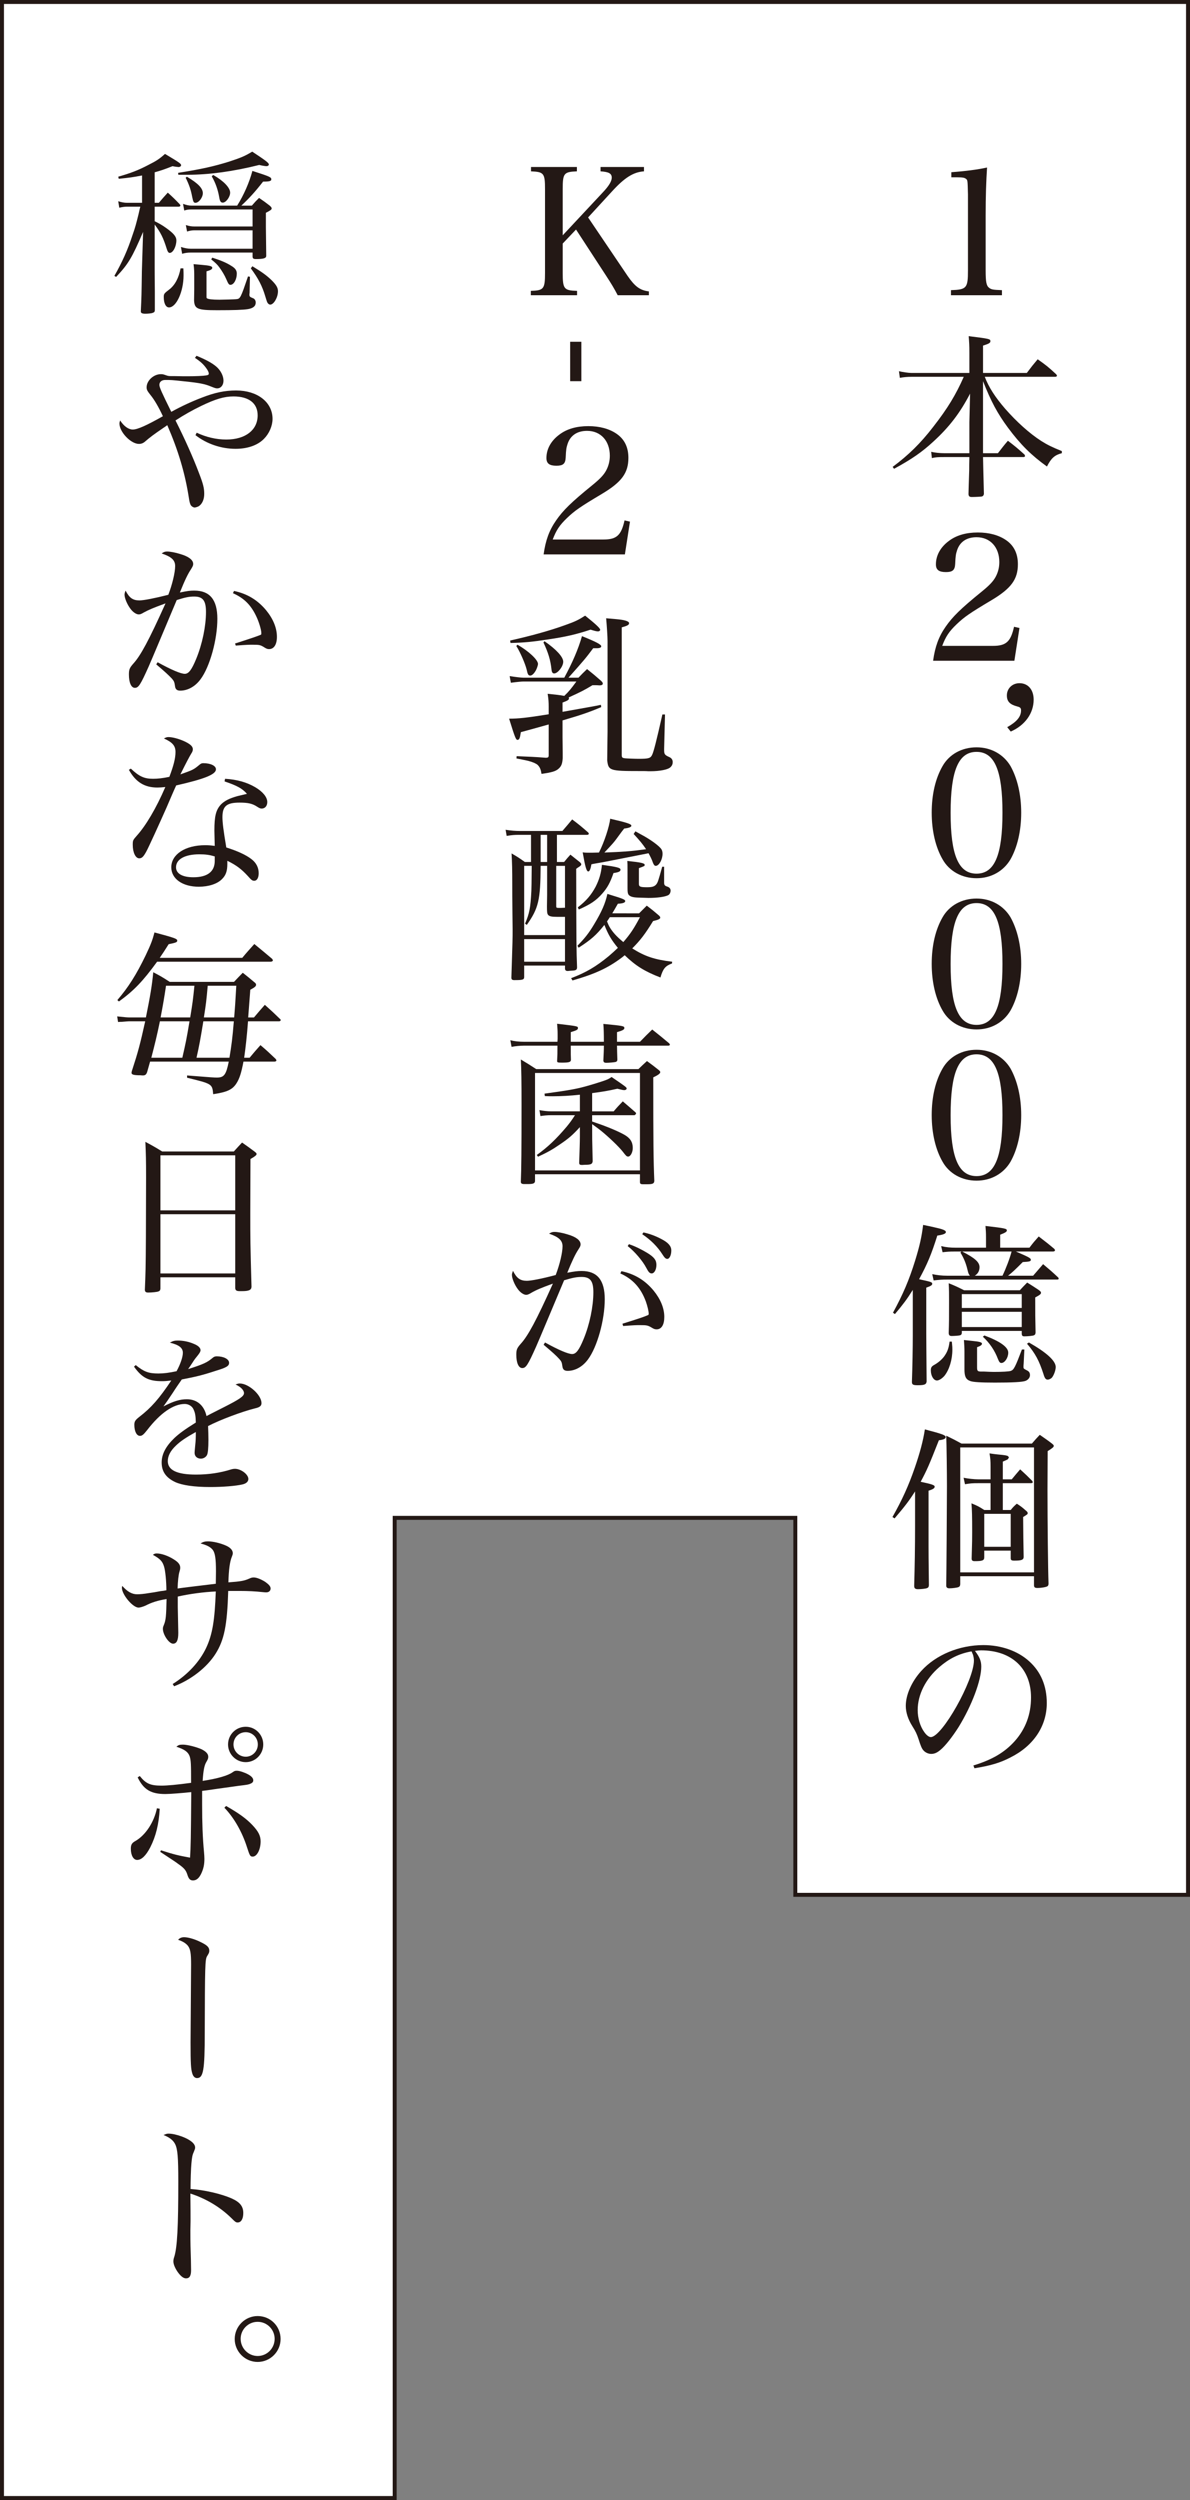<?xml version="1.0" encoding="utf-8"?>
<!-- Generator: Adobe Illustrator 24.1.0, SVG Export Plug-In . SVG Version: 6.00 Build 0)  -->
<svg version="1.1" id="レイヤー_1" xmlns="http://www.w3.org/2000/svg" xmlns:xlink="http://www.w3.org/1999/xlink" x="0px"
	 y="0px" viewBox="0 0 300 630" style="enable-background:new 0 0 300 630;" xml:space="preserve">
<rect x="0" y="0" width="300" height="630" fill="#808080" stroke="none"/>
<style type="text/css">
	.st0{fill:#FFFFFF;}
	.st1{fill:#231815;}
</style>
<g>
	<g>
		<polygon class="st0" points="0.5,629.5 0.5,0.5 299.5,0.5 299.5,477.5 200.5,477.5 200.5,382.5 99.5,382.5 99.5,629.5 		"/>
		<path class="st1" d="M299,1v476h-98v-94v-1h-1H100h-1v1v246H1V1H299 M300,0H0v630h100V383h100v95h100V0L300,0z"/>
	</g>
	<g>
		<path class="st1" d="M239.74,73.121c3.975-0.133,4.283-0.53,4.283-4.99V49.01c-0.088-3.621-0.088-3.621-0.485-3.93
			c-0.354-0.309-0.928-0.397-2.164-0.397h-1.545v-1.281c3.488-0.265,6.668-0.662,9.008-1.192c-0.221,3.533-0.353,7.154-0.353,12.056
			V68.13c0,2.871,0.176,3.842,0.839,4.372c0.574,0.442,0.883,0.53,3.268,0.619v1.28H239.74V73.121z"/>
		<path class="st1" d="M258.861,93.983c1.192-1.59,1.546-2.031,2.738-3.444c2.075,1.458,2.693,1.943,4.592,3.709
			c0.177,0.177,0.266,0.309,0.266,0.441c0,0.133-0.177,0.265-0.441,0.265h-17.752c1.016,2.649,2.605,5.123,5.166,8.081
			c2.87,3.268,6.094,6.182,9.053,8.081c1.546,0.972,2.693,1.545,5.211,2.561v0.53c-1.767,0.441-2.693,1.236-3.754,3.356
			c-3.886-2.782-6.668-5.52-9.847-9.803c-2.605-3.533-4.239-6.536-6.271-11.702v18.149h3.754c1.104-1.413,1.413-1.855,2.518-3.135
			c1.854,1.413,2.429,1.898,4.194,3.488c0.045,0.132,0.133,0.309,0.133,0.354c0,0.132-0.177,0.265-0.397,0.265h-10.201
			c0,0.618,0.089,3.753,0.222,9.318c-0.089,0.353-0.177,0.485-0.486,0.618c-0.177,0.044-1.678,0.132-2.562,0.132
			c-0.573,0-0.794-0.177-0.839-0.707c0.045-1.943,0.045-1.943,0.177-6.005c0-1.104,0-1.413,0.044-3.356h-6.314
			c-1.59,0-2.296,0.044-3.135,0.265l-0.177-1.59c0.883,0.221,2.208,0.354,3.312,0.354h6.314v-7.772
			c0.133-5.388,0.133-5.388,0.177-7.242c-2.517,4.857-5.255,8.434-9.273,12.1c-2.826,2.605-5.343,4.372-9.892,6.845l-0.353-0.486
			c3.93-2.915,7.021-5.917,10.244-10.112c3.621-4.637,5.697-8.082,7.684-12.585h-13.203c-1.016,0-1.987,0.088-2.914,0.265
			l-0.222-1.678c0.884,0.221,2.43,0.441,3.092,0.441h14.66v-5.034c0-1.987-0.044-2.605-0.176-4.239
			c5.343,0.663,5.476,0.707,5.476,1.281c0,0.397-0.31,0.618-1.855,1.104v6.889H258.861z"/>
		<path class="st1" d="M235.236,166.512c0.485-3.533,1.413-6.094,3.18-8.611c1.722-2.473,3.709-4.46,9.097-8.832
			c1.898-1.545,2.826-2.517,3.444-3.621c0.662-1.192,0.972-2.473,0.972-3.798c0-3.753-2.297-6.271-5.741-6.271
			c-2.473,0-4.195,1.148-4.901,3.268c-0.31,0.972-0.397,1.369-0.485,3.489c-0.089,1.545-0.663,2.031-2.341,2.031
			c-1.767,0-2.518-0.574-2.518-1.943c0-2.252,1.148-4.328,3.224-5.874c1.899-1.457,4.372-2.164,7.331-2.164
			c2.87,0,5.299,0.663,7.153,1.943c1.987,1.369,2.959,3.4,2.959,6.05c0,3.798-1.678,6.094-6.624,9.053
			c-5.564,3.312-6.889,4.239-8.832,6.094c-1.898,1.811-2.737,3.091-3.621,5.432h12.807c3.312,0,4.46-1.06,5.299-4.813l1.369,0.31
			l-1.281,8.257H235.236z"/>
		<path class="st1" d="M253.919,183.248c2.429-1.369,3.489-2.649,3.489-4.239c0-0.574-0.221-0.795-0.928-0.972
			c-1.898-0.485-2.649-1.28-2.649-2.782c0-1.767,1.369-3.091,3.18-3.091c2.163,0,3.576,1.634,3.576,4.151
			c0,3.445-2.208,6.492-5.784,8.037L253.919,183.248z"/>
		<path class="st1" d="M237.621,193.05c1.678-2.958,4.857-4.725,8.566-4.725c3.665,0,6.801,1.767,8.567,4.725
			c1.722,3.091,2.693,7.198,2.693,11.746c0,4.593-0.972,8.699-2.693,11.747c-1.767,3.002-4.902,4.769-8.567,4.769
			s-6.889-1.767-8.566-4.769c-1.767-3.047-2.738-7.198-2.738-11.747S235.811,196.185,237.621,193.05z M246.188,220.163
			c4.549,0,6.536-4.681,6.536-15.367c0-10.642-1.987-15.323-6.536-15.323c-4.548,0-6.535,4.681-6.535,15.368
			C239.652,215.482,241.64,220.163,246.188,220.163z"/>
		<path class="st1" d="M237.621,231.157c1.678-2.958,4.857-4.725,8.566-4.725c3.665,0,6.801,1.767,8.567,4.725
			c1.722,3.091,2.693,7.198,2.693,11.746c0,4.593-0.972,8.699-2.693,11.747c-1.767,3.002-4.902,4.769-8.567,4.769
			s-6.889-1.767-8.566-4.769c-1.767-3.047-2.738-7.198-2.738-11.747S235.811,234.292,237.621,231.157z M246.188,258.271
			c4.549,0,6.536-4.681,6.536-15.367c0-10.642-1.987-15.323-6.536-15.323c-4.548,0-6.535,4.681-6.535,15.368
			C239.652,253.59,241.64,258.271,246.188,258.271z"/>
		<path class="st1" d="M237.621,269.265c1.678-2.958,4.857-4.725,8.566-4.725c3.665,0,6.801,1.767,8.567,4.725
			c1.722,3.091,2.693,7.198,2.693,11.746c0,4.593-0.972,8.699-2.693,11.747c-1.767,3.002-4.902,4.769-8.567,4.769
			s-6.889-1.767-8.566-4.769c-1.767-3.047-2.738-7.198-2.738-11.747S235.811,272.4,237.621,269.265z M246.188,296.378
			c4.549,0,6.536-4.681,6.536-15.367c0-10.642-1.987-15.323-6.536-15.323c-4.548,0-6.535,4.681-6.535,15.368
			C239.652,291.697,241.64,296.378,246.188,296.378z"/>
		<path class="st1" d="M225.124,330.798c2.562-4.725,4.019-8.125,5.564-13.071c1.147-3.709,1.678-6.094,2.031-9.052
			c1.104,0.221,2.119,0.441,2.693,0.574c2.252,0.486,3.047,0.795,3.047,1.237c0,0.397-0.662,0.662-2.164,0.883
			c-1.457,4.637-2.517,7.198-4.592,10.996c3.091,0.663,3.312,0.751,3.312,1.148c0,0.353-0.354,0.574-1.501,0.971v11.658
			c0,1.766,0.044,6.005,0.088,12.011c-0.088,0.75-0.574,0.927-2.252,0.927c-1.192,0-1.457-0.177-1.457-0.839
			c0.132-3.709,0.221-8.744,0.221-11.702v-11.481c-1.546,2.473-2.429,3.621-4.505,6.094L225.124,330.798z M239.962,338.084
			c0.132,1.413,0.132,1.458,0.132,2.031c0,2.562-0.795,5.079-1.987,6.58c-0.573,0.663-1.368,1.192-1.898,1.192
			c-0.839,0-1.546-1.148-1.546-2.561c0-0.707,0.177-1.016,0.928-1.413c0.927-0.53,1.767-1.236,2.385-2.031
			c0.839-1.148,1.192-2.076,1.413-3.798H239.962z M260.451,321.48l2.518-2.915c1.722,1.457,2.252,1.899,3.842,3.4
			c0.044,0.133,0.088,0.221,0.088,0.265c0,0.132-0.133,0.221-0.397,0.221H238.77c-1.236,0-1.899,0.044-3.4,0.221l-0.354-1.589
			c1.325,0.265,2.385,0.397,3.798,0.397h5.696c-0.309-0.442-0.354-0.442-0.618-1.546c-0.397-1.678-0.972-3.002-1.767-4.283
			l0.266-0.265h-1.767c-1.325,0-1.767,0.044-3.003,0.177l-0.354-1.545c1.281,0.309,2.341,0.397,3.665,0.397h7.64v-2.605
			c0-1.236-0.044-1.722-0.132-2.871c4.989,0.574,5.387,0.663,5.387,1.148c0,0.309-0.397,0.574-1.678,1.06v3.268h7.374
			c0.972-1.281,1.281-1.634,2.341-2.826c1.723,1.325,2.252,1.722,3.886,3.091c0.133,0.133,0.221,0.309,0.221,0.397
			c0,0.177-0.221,0.309-0.529,0.309h-9.317c3.268,1.413,3.753,1.678,3.753,2.076s-0.309,0.486-2.031,0.574
			c-2.075,2.075-2.693,2.649-3.709,3.444H260.451z M242.479,335.964c-0.088,0.354-0.177,0.442-0.441,0.53
			c-0.221,0.088-1.546,0.177-2.12,0.177c-0.529,0-0.75-0.221-0.75-0.795c0.088-3.091,0.088-3.224,0.088-8.125
			c0-1.722,0-2.605-0.088-4.372c1.678,0.663,2.208,0.928,3.886,1.767h14.042c0.574-0.618,1.192-1.281,1.855-1.943
			c1.28,0.795,1.634,1.016,2.826,1.811c0.485,0.353,0.662,0.53,0.662,0.75c0,0.354-0.31,0.574-1.457,1.192
			c0,4.592,0,4.592,0.088,8.876c-0.044,0.397-0.133,0.53-0.397,0.662c-0.265,0.133-1.546,0.265-2.473,0.265
			c-0.397,0-0.53-0.132-0.618-0.53v-0.839h-15.103V335.964z M257.581,326.117h-15.103v3.488h15.103V326.117z M242.479,330.577v3.842
			h15.103v-3.842H242.479z M252.724,321.48c0.839-1.722,1.854-4.372,2.296-6.094h-12.453c3.224,1.634,4.372,2.694,4.372,3.93
			c0,0.927-0.397,1.678-1.192,2.164H252.724z M243.141,340.689c0-1.06-0.044-1.678-0.132-3.003c0.927,0.088,1.634,0.177,2.075,0.221
			c1.854,0.177,2.473,0.354,2.473,0.707c0,0.309-0.354,0.574-1.236,0.883v5.034c0,0.927,0.133,1.06,0.883,1.104
			c0.177,0,0.486,0,0.928,0c0.928,0.044,1.767,0.088,2.385,0.088c2.075,0,3.886-0.088,4.327-0.265
			c0.751-0.265,1.104-0.971,2.782-5.387h0.618l-0.177,3.533c-0.044,0.353-0.044,0.707-0.044,0.839c0,0.442,0,0.442,1.016,0.972
			c0.441,0.265,0.618,0.574,0.618,1.148s-0.441,1.148-1.104,1.413c-0.751,0.309-3.356,0.441-7.729,0.441
			c-3.621,0-5.563-0.132-6.227-0.397c-1.104-0.397-1.457-1.148-1.457-2.915V340.689z M248.175,336.539
			c4.019,1.501,6.006,2.958,6.006,4.328c0,1.28-0.883,2.605-1.723,2.605c-0.397,0-0.573-0.265-0.883-1.016
			c-0.795-2.12-2.075-4.018-3.798-5.608L248.175,336.539z M259.392,338.305c4.504,2.562,6.756,4.637,6.756,6.183
			c0,0.839-0.485,2.12-0.972,2.693c-0.265,0.265-0.706,0.486-1.06,0.486c-0.485,0-0.751-0.353-1.06-1.413
			c-1.104-3.4-2.075-5.211-4.151-7.64L259.392,338.305z"/>
		<path class="st1" d="M224.991,382.285c2.474-4.372,4.063-7.904,5.608-12.364c1.281-3.709,2.12-6.801,2.562-9.715
			c4.372,1.148,5.255,1.457,5.255,1.943c0,0.397-0.53,0.662-1.723,0.795c-2.473,6.271-3.003,7.507-4.592,10.465
			c2.914,0.618,3.532,0.839,3.532,1.237c0,0.397-0.441,0.662-1.546,1.016v14.042c0,1.457,0,2.649,0.089,9.803
			c-0.044,0.397-0.133,0.575-0.486,0.707c-0.309,0.132-1.457,0.265-2.252,0.265c-0.706,0-0.972-0.221-0.972-0.839
			c0.133-4.813,0.222-9.626,0.222-15.102v-8.7c-1.546,2.429-2.605,3.798-5.167,6.801L224.991,382.285z M242.081,399.242
			c-0.044,0.397-0.133,0.574-0.441,0.707c-0.265,0.133-1.502,0.309-2.297,0.309c-0.529,0-0.794-0.221-0.794-0.662
			c0.044-2.296,0.176-21.108,0.176-25.083c0-3.224-0.088-10.554-0.176-12.718c1.722,0.839,2.252,1.104,3.842,1.987h17.752
			c0.839-0.972,1.104-1.281,1.986-2.208c1.369,0.972,1.811,1.236,2.959,2.12c0.397,0.309,0.574,0.486,0.574,0.663
			c0,0.309-0.397,0.618-1.546,1.325l-0.044,9.626c0,8.258,0.133,20.313,0.265,23.713c0,0.397-0.088,0.574-0.265,0.707
			c-0.31,0.221-1.546,0.442-2.562,0.442c-0.618,0-0.839-0.177-0.839-0.707v-2.252h-18.591V399.242z M242.081,396.239h18.591v-31.485
			h-18.591V396.239z M255.063,372.791c0.928-1.104,1.192-1.457,2.12-2.517c1.369,1.237,1.767,1.634,3.003,2.871
			c0.088,0.132,0.177,0.265,0.177,0.353c0,0.177-0.177,0.265-0.486,0.265h-7.065v6.756h1.987c0.618-0.751,0.839-0.972,1.546-1.59
			c1.016,0.663,1.324,0.883,2.163,1.634c0.397,0.309,0.574,0.53,0.574,0.707c0,0.309-0.044,0.354-1.147,1.016
			c0.044,5.299,0.044,5.299,0.132,10.112c-0.044,0.707-0.574,0.883-2.385,0.883c-0.662,0-0.883-0.132-0.883-0.618v-1.899h-6.668
			v1.678c0,0.795-0.441,0.971-2.429,0.971c-0.53,0-0.751-0.176-0.751-0.662c0.133-4.725,0.133-4.725,0.133-6.712
			c0-4.106-0.044-5.431-0.177-7.198c1.501,0.618,1.943,0.839,3.224,1.678h1.59v-6.756h-3.091c-1.59,0-1.987,0.044-3.356,0.265
			l-0.354-1.634c1.104,0.221,2.649,0.397,3.71,0.397h3.091v-3.179c0-1.501-0.044-2.031-0.265-3.356
			c0.883,0.133,1.634,0.221,2.075,0.265c1.942,0.177,2.34,0.265,2.605,0.441c0.044,0.044,0.221,0.31,0.221,0.31s0,0-0.265,0.441
			c0,0.044-0.442,0.265-1.281,0.618v4.46H255.063z M248.131,389.792h6.668v-8.302h-6.668V389.792z"/>
		<path class="st1" d="M245.393,444.9c4.77-1.457,7.905-3.312,10.466-6.183c2.694-3.047,4.062-6.712,4.062-10.951
			c0-7.286-4.857-11.879-12.585-11.879c-0.441,0-0.795,0.044-1.546,0.133c1.192,1.59,1.59,2.561,1.59,3.974
			c0,3.489-2.385,9.804-5.696,15.191c-1.59,2.517-3.4,4.812-4.593,5.784c-0.883,0.751-1.545,1.016-2.34,1.016
			c-0.751,0-1.502-0.353-1.987-0.927c-0.397-0.441-0.707-1.236-1.192-2.782c-0.441-1.325-0.751-1.987-1.59-3.312
			c-1.06-1.679-1.634-3.445-1.634-5.079c0-2.781,1.457-6.094,3.886-8.787c3.665-4.062,9.583-6.536,15.677-6.536
			c4.46,0,8.655,1.458,11.525,4.063c2.959,2.649,4.46,6.226,4.46,10.554c0,5.785-3.312,10.774-9.141,13.689
			c-2.605,1.368-5.034,2.075-9.097,2.737L245.393,444.9z M236.826,420.083c-3.488,3.003-5.476,6.977-5.476,10.863
			c0,2.031,0.618,4.106,1.678,5.563c0.53,0.751,1.148,1.236,1.634,1.236c2.826,0,10.863-14.263,10.863-19.297
			c0-0.441-0.088-0.928-0.221-1.413c-0.133-0.31-0.354-0.884-0.397-0.884C241.728,416.727,239.299,417.963,236.826,420.083z"/>
		<path class="st1" d="M141.859,68.749c0,4.063,0.309,4.46,3.621,4.548v1.104h-11.658v-1.104c3.268-0.088,3.577-0.485,3.577-4.548
			v-21.02c0-4.062-0.265-4.416-3.533-4.548v-1.104h11.57v1.104c-3.312,0.132-3.577,0.486-3.577,4.548v11.57l10.112-10.819
			c1.546-1.634,2.252-2.826,2.252-3.709c0-1.06-0.751-1.458-2.826-1.59v-1.104h10.951v1.104c-2.649,0.177-4.857,1.545-8.081,5.078
			l-6.005,6.536l9.936,14.705c1.854,2.693,3.135,3.665,5.388,3.93v0.971h-7.86c-0.928-1.766-1.59-2.87-2.915-4.901l-7.595-11.658
			l-3.356,3.533V68.749z"/>
		<path class="st1" d="M146.562,86.125v9.936h-2.826v-9.936H146.562z"/>
		<path class="st1" d="M137.046,139.709c0.486-3.533,1.413-6.094,3.179-8.611c1.722-2.473,3.709-4.46,9.097-8.832
			c1.898-1.546,2.826-2.517,3.444-3.621c0.662-1.192,0.971-2.473,0.971-3.798c0-3.753-2.296-6.271-5.74-6.271
			c-2.473,0-4.195,1.148-4.901,3.268c-0.309,0.972-0.397,1.369-0.486,3.489c-0.088,1.545-0.663,2.031-2.34,2.031
			c-1.767,0-2.517-0.574-2.517-1.943c0-2.252,1.148-4.328,3.224-5.873c1.899-1.458,4.372-2.164,7.33-2.164
			c2.871,0,5.299,0.663,7.154,1.943c1.987,1.369,2.959,3.4,2.959,6.05c0,3.798-1.679,6.094-6.624,9.053
			c-5.564,3.312-6.889,4.239-8.832,6.094c-1.898,1.811-2.738,3.091-3.621,5.432h12.806c3.312,0,4.46-1.06,5.299-4.813l1.369,0.309
			l-1.281,8.258H137.046z"/>
		<path class="st1" d="M138.327,178.235c0-1.369-0.044-1.987-0.265-3.4c2.208,0.221,3.003,0.309,4.195,0.53
			c1.192-1.148,1.722-1.811,3.047-3.621h-13.424c-0.397,0-1.413,0.088-3.091,0.309l-0.309-1.678c1.413,0.221,2.782,0.397,3.4,0.397
			h10.377c2.031-3.753,3.533-7.198,4.46-10.465c3.621,1.457,4.857,2.12,4.857,2.561c0,0.309-0.397,0.486-1.148,0.486
			c-0.221,0-0.529,0-0.883,0c-1.854,2.473-2.164,2.87-6.227,7.418h2.517c0.883-0.927,1.192-1.236,2.164-2.164
			c1.545,1.236,2.031,1.634,3.533,2.958c0.309,0.309,0.441,0.486,0.441,0.707c0,0.265-0.31,0.442-0.751,0.442
			c-0.044,0-0.088,0-0.177,0c-0.354-0.044-0.927-0.044-1.678-0.044c-2.208,1.325-2.738,1.59-6.005,3.091
			c0.044,0.088,0.088,0.177,0.088,0.265c0,0.309-0.397,0.574-1.634,1.016v2.34c7.948-1.413,7.948-1.413,9.67-1.767l0.089,0.574
			c-3.135,1.325-4.946,1.943-9.759,3.356v4.284c0.044,3.4,0.044,3.4,0.044,3.93c0,0.309,0,0.707,0,1.28
			c-0.088,1.458-0.354,2.076-1.06,2.694c-0.75,0.663-1.766,0.927-4.283,1.281c-0.177-1.104-0.397-1.678-0.972-2.252
			c-0.397-0.353-1.192-0.707-2.34-1.016c-0.177-0.044-1.148-0.265-3.003-0.618l0.044-0.574c3.356,0.133,4.416,0.177,7.331,0.397
			c0.618,0,0.75-0.132,0.75-0.618v-7.772c-3.577,1.016-5.917,1.634-7.021,1.943c-0.221,1.545-0.397,1.943-0.839,1.943
			c-0.397,0-0.618-0.486-2.12-5.343c2.385,0,4.416-0.221,9.98-1.104V178.235z M128.612,161.411
			c4.946-1.104,9.847-2.429,13.866-3.886c2.517-0.883,3.4-1.325,5.034-2.384c2.649,2.12,3.798,3.179,3.798,3.577
			c0,0.221-0.266,0.397-0.53,0.397c-0.354,0-0.751-0.088-1.898-0.441c-3.621,1.192-6.271,1.811-10.775,2.473
			c-3.753,0.574-5.741,0.795-9.406,0.883L128.612,161.411z M130.466,162.471c2.782,1.59,5.167,3.798,5.167,4.857
			c0,0.265-0.265,1.104-0.53,1.59c-0.441,0.795-0.972,1.325-1.413,1.325c-0.486,0-0.663-0.265-0.927-1.545
			c-0.354-1.413-1.59-4.328-2.605-5.917L130.466,162.471z M137.267,161.588c3.003,2.075,4.725,3.974,4.725,5.167
			c0,1.192-1.369,2.958-2.296,2.958c-0.397,0-0.618-0.354-0.662-1.016c-0.265-2.385-0.795-4.151-2.031-6.8L137.267,161.588z
			 M153.164,161.5c0-1.016-0.177-3.709-0.354-5.697c1.104,0.088,1.943,0.177,2.517,0.221c2.12,0.177,3.269,0.53,3.269,1.016
			c0,0.442-0.442,0.663-1.855,1.06v32.06c0,0.707,0.089,0.839,0.795,0.927c0.31,0.044,2.474,0.132,3.444,0.132
			c2.65,0,3.048-0.132,3.489-1.148c0.353-0.839,0.972-3.135,2.517-10.024h0.662l-0.221,8.655v0.265c0,1.06,0.133,1.28,1.192,1.766
			c0.663,0.265,0.972,0.707,0.972,1.325c0,0.486-0.177,0.928-0.574,1.281c-0.618,0.618-2.737,1.016-5.034,1.016
			c-0.221,0-0.397,0-0.574,0c-0.441-0.044-1.191-0.044-2.163-0.044c-7.596,0-7.86-0.133-8.17-2.694
			c0.045-4.902,0.089-6.58,0.089-7.242V161.5z"/>
		<path class="st1" d="M140.402,217.226h1.81c0.663-0.839,0.883-1.06,1.59-1.854c1.06,0.839,1.369,1.104,2.385,1.898
			c0.265,0.265,0.353,0.397,0.353,0.53c0,0.176-0.088,0.309-0.397,0.53c-0.088,0.088-0.176,0.132-0.265,0.177
			c-0.133,0.088-0.354,0.221-0.618,0.441c0.044,20.004,0.044,20.004,0.221,24.861c-0.044,0.574-0.265,0.751-1.236,0.795
			c-0.265,0-0.619,0.044-1.06,0.088c0,0-0.044,0-0.088,0c-0.441,0-0.662-0.221-0.662-0.618v-0.751h-10.289v2.959
			c-0.044,0.618-0.442,0.707-2.517,0.707c-0.486,0-0.707-0.177-0.707-0.574c0-0.044,0-0.088,0-0.132
			c0.309-9.583,0.309-9.583,0.309-12.144l-0.044-3.842c-0.044-4.548-0.044-5.122-0.044-7.33c0-4.019-0.044-5.432-0.177-7.905
			c1.458,0.839,1.943,1.148,3.356,2.164h1.546v-6.845h-2.959c-1.236,0-1.766,0.044-3.179,0.265l-0.265-1.546
			c1.281,0.221,2.562,0.309,3.666,0.309h10.642c0.839-0.971,1.678-1.943,2.473-2.914c1.766,1.325,2.296,1.766,4.062,3.312
			c0.088,0.133,0.132,0.221,0.132,0.31c0,0.132-0.177,0.265-0.441,0.265h-7.595V217.226z M142.434,231.047h-1.987
			c-1.413,0-1.987-0.132-2.296-0.53c-0.221-0.309-0.265-0.751-0.265-2.12l0.044-2.959v-7.242h-1.634
			c-0.044,8.655-0.53,10.686-3.489,14.881l-0.441-0.309c1.104-2.605,1.369-3.93,1.59-8.213c0.044-1.281,0.044-1.458,0.088-6.359
			h-1.898v17.442h10.289V231.047z M142.434,236.655h-10.289v5.697h10.289V236.655z M136.295,210.381v6.845h1.634v-6.845H136.295z
			 M142.434,218.197h-2.208v10.112c0,0.441,0.044,0.486,0.75,0.486c0.088,0,0.221,0,0.442,0c0.044,0,0.662-0.044,1.016-0.044
			V218.197z M161.112,230.164c0.839-0.839,1.104-1.104,1.943-1.943c1.324,1.016,1.722,1.325,3.003,2.429
			c0.265,0.221,0.397,0.441,0.397,0.574c0,0.353-0.486,0.574-1.811,0.883c-2.031,3.312-3.224,4.858-5.255,6.889
			c3.224,2.031,5.652,2.826,10.067,3.356l-0.044,0.441c-1.678,0.618-2.252,1.281-2.914,3.533c-3.931-1.501-6.271-2.958-9.009-5.608
			c-0.397,0.353-0.662,0.53-0.883,0.707c-3.444,2.561-6.624,4.019-12.276,5.652l-0.353-0.574c3.709-1.413,6.226-2.87,9.494-5.564
			c0.884-0.751,1.502-1.325,2.297-2.076c-1.634-1.987-2.429-3.312-3.4-5.785c-2.031,2.561-3.4,3.753-6.491,5.741l-0.309-0.486
			c1.811-1.854,2.826-3.091,4.195-5.387c1.898-3.135,2.87-5.343,3.356-7.684l0.839,0.265c3.091,0.927,3.665,1.192,3.665,1.546
			c0,0.397-0.618,0.618-1.854,0.662c-0.707,1.236-0.928,1.634-1.413,2.429H161.112z M145.657,228.663
			c2.164-1.678,3.356-3.091,4.504-5.21c0.927-1.855,1.369-3.356,1.59-5.52c3.886,0.53,4.681,0.75,4.681,1.236
			c0,0.442-0.485,0.663-1.767,0.839c-0.839,2.429-1.545,3.709-2.826,5.167c-1.545,1.766-3.002,2.738-5.917,4.018L145.657,228.663z
			 M160.186,209.498c0.529,0.309,0.927,0.486,1.191,0.663c2.474,1.281,4.902,3.047,5.388,3.886c0.177,0.31,0.265,0.663,0.265,1.104
			c0,1.458-0.883,3.047-1.722,3.047c-0.265,0-0.486-0.221-0.707-0.795c-0.221-0.707-0.706-1.678-1.104-2.385
			c-10.068,1.987-11.879,2.34-12.232,2.385c-1.192,0.221-1.633,0.265-2.163,0.397c-0.044,0.309-0.133,0.53-0.133,0.662
			c-0.176,0.751-0.397,1.148-0.662,1.148c-0.442,0-0.751-1.016-1.413-4.813c0.618,0.088,1.016,0.088,1.766,0.088
			c0.265,0,0.839,0,2.34-0.044c1.325-2.605,2.649-6.624,2.826-8.522c4.195,0.972,5.343,1.325,5.343,1.766
			c0,0.309-0.573,0.574-1.81,0.707c-0.53,0.663-0.53,0.663-1.987,2.65c-0.618,0.839-0.972,1.236-3.003,3.4
			c4.637-0.176,6.668-0.309,10.51-0.839c-0.928-1.369-1.59-2.164-3.136-3.842L160.186,209.498z M153.738,231.136
			c-0.31,0.486-0.397,0.618-0.707,1.06c0.31,0.751,0.441,1.06,0.574,1.281c0.751,1.325,1.767,2.473,3.532,3.93
			c1.767-2.031,2.694-3.444,4.195-6.271H153.738z M158.198,219.345c0-1.545,0-1.545-0.045-2.385
			c3.445,0.354,4.372,0.574,4.372,0.972c0,0.309,0,0.309-1.457,0.839v3.975c0,0.707,0.354,0.839,2.075,0.839
			c1.236,0,1.811-0.177,2.252-0.663c0.442-0.53,0.53-0.839,1.546-4.504h0.485v4.019c0,0.574,0.177,0.794,0.751,0.971
			s0.883,0.53,0.883,1.016c0,0.53-0.265,1.016-0.662,1.192c-0.839,0.397-2.693,0.663-4.901,0.663c-0.089,0-0.089,0-2.738-0.088
			c-1.324-0.044-2.031-0.309-2.34-0.795c-0.177-0.309-0.221-0.663-0.221-1.678V219.345z"/>
		<path class="st1" d="M152.236,262.529c0-2.031-0.044-3.533-0.133-4.504c5.079,0.486,5.3,0.53,5.3,1.06
			c0,0.353-0.441,0.618-1.854,1.016c0,0.839,0,1.634,0,2.429h5.784c1.369-1.413,1.767-1.811,3.092-3.091
			c1.854,1.458,2.429,1.943,4.283,3.489c0.088,0.132,0.177,0.265,0.177,0.353c0,0.088-0.177,0.221-0.354,0.221h-12.982
			c0,1.192,0.044,1.678,0.088,3.488c0,0.354-0.088,0.486-0.397,0.618c-0.265,0.088-1.678,0.221-2.429,0.221
			c-0.441,0-0.618-0.132-0.707-0.485c0.089-2.031,0.133-2.694,0.133-3.842h-8.346c0,2.384,0,2.384,0.044,3.577
			c-0.044,0.574-0.441,0.707-2.252,0.707c-1.104,0-1.236-0.044-1.236-0.441c0.088-1.634,0.088-1.634,0.088-3.842H132.1
			c-0.927,0-2.296,0.132-3.135,0.309l-0.309-1.678c0.972,0.265,2.208,0.397,3.577,0.397h8.302l0.044-0.75v-1.06
			c0-1.104-0.044-1.545-0.132-2.738c5.211,0.618,5.255,0.618,5.255,1.104c0,0.397-0.354,0.574-1.811,1.016v2.429H152.236z
			 M160.936,269.418c0.972-0.927,1.236-1.192,2.164-2.031c1.28,0.927,1.678,1.236,2.959,2.252c0.265,0.221,0.397,0.397,0.397,0.53
			c0,0.353-0.53,0.75-1.767,1.325c0,16.206,0.044,20.931,0.265,26.098c-0.044,0.663-0.397,0.839-1.767,0.839
			c-0.132,0-0.265,0-0.353,0c-0.133,0-0.221,0-0.31,0c-0.088,0-0.133,0-0.177,0c-0.132,0-0.265,0-0.265,0
			c-0.574,0-0.751-0.133-0.751-0.574v-1.943h-26.451v1.766c-0.088,0.574-0.486,0.707-1.943,0.707c-0.265,0-0.442,0-0.53,0
			c-0.132,0-0.221,0-0.221,0c-0.662,0-0.883-0.176-0.883-0.574c0,0,0-0.044,0-0.088c0.133-3.091,0.177-7.993,0.177-19.43
			c0-5.696-0.044-8.92-0.177-11.305c1.678,1.016,2.208,1.325,3.886,2.429H160.936z M134.882,270.39v24.552h26.451V270.39H134.882z
			 M149.278,280.061h5.431c0.972-1.148,1.281-1.458,2.297-2.517c1.413,1.192,1.854,1.589,3.268,2.826
			c0.044,0.088,0.088,0.176,0.088,0.221c0,0.132-0.309,0.441-0.441,0.441h-10.642v1.59c0.397,0.132,0.397,0.132,1.016,0.354
			c2.87,0.971,5.476,2.075,7.065,2.958c1.501,0.839,2.163,1.854,2.163,3.356c0,1.104-0.574,2.164-1.147,2.164
			c-0.397,0-0.53-0.133-1.413-1.281c-1.016-1.281-3.577-3.709-5.432-5.211c-0.751-0.574-0.751-0.618-2.252-1.678
			c0,3.621,0,3.621,0.133,9.361c-0.088,0.707-0.442,0.883-1.899,0.883c-0.309,0-0.53,0.044-0.707,0.044c-0.044,0-0.132,0-0.132,0
			c-0.486,0-0.663-0.133-0.663-0.574c0.088-2.915,0.177-5.078,0.177-6.624v-2.34c-1.767,1.943-2.826,2.871-4.99,4.328
			c-1.987,1.369-3.179,2.031-5.564,3.135l-0.309-0.441c2.782-1.987,4.902-4.019,7.551-7.154c0.795-0.972,1.281-1.634,2.076-2.871
			h-5.961c-1.06,0-1.943,0.088-2.738,0.221l-0.265-1.501c0.927,0.176,1.987,0.309,3.003,0.309h7.198v-4.195
			c-2.34,0.265-4.769,0.397-6.889,0.397c-0.397,0-1.104,0-1.943-0.044l-0.088-0.618c5.829-0.795,7.86-1.148,10.289-1.811
			c1.458-0.397,4.062-1.192,5.122-1.59c0.574-0.221,0.795-0.309,1.502-0.795c3.621,2.473,3.798,2.605,3.798,2.915
			c0,0.221-0.31,0.397-0.574,0.397c-0.354,0-0.663-0.088-1.767-0.354c-2.562,0.574-3.709,0.751-6.359,1.104V280.061z"/>
		<path class="st1" d="M137.399,338.305c3.444,1.899,5.829,2.915,6.845,2.915c0.971,0,1.722-0.972,2.87-3.753
			c1.545-3.709,2.473-8.258,2.473-11.834c0-2.826-0.794-3.842-2.958-3.842c-1.236,0-2.208,0.176-4.416,0.839
			c-2.252,5.343-6.447,15.367-7.065,16.736c-2.075,4.637-2.561,5.387-3.488,5.387s-1.501-1.325-1.501-3.356
			c0-1.281,0.177-1.678,1.104-2.738c1.854-2.031,3.93-5.873,8.125-15.191c-2.914,1.06-4.283,1.634-5.476,2.34
			c-0.662,0.397-0.927,0.486-1.281,0.486c-0.618,0-1.457-0.574-2.075-1.413c-0.839-1.104-1.501-2.738-1.501-3.621
			c0-0.265,0.088-0.53,0.265-1.016c0.927,1.855,1.811,2.517,3.488,2.517c1.06,0,3.798-0.53,7.286-1.457
			c1.016-2.649,1.723-5.652,1.723-7.242c0-1.457-0.928-2.34-3.4-3.179c0.574-0.354,0.839-0.442,1.413-0.442
			c0.707,0,2.12,0.265,3.224,0.618c2.164,0.618,3.312,1.501,3.312,2.517c0,0.354-0.088,0.574-0.574,1.325
			c-0.751,1.148-1.545,2.782-2.782,5.829c1.899-0.353,2.562-0.441,3.621-0.441c3.93,0,5.829,2.296,5.829,7.109
			c0,5.255-1.898,12.056-4.239,15.191c-1.325,1.811-3.224,2.87-5.123,2.87c-0.839,0-1.236-0.353-1.325-1.192
			c-0.132-0.927-0.221-1.192-0.75-1.766c-0.795-0.883-1.722-1.722-3.975-3.621L137.399,338.305z M156.652,320.333
			c3.356,0.707,5.962,2.296,8.125,4.902c1.767,2.164,2.694,4.46,2.694,6.624c0,1.987-0.707,3.135-1.943,3.135
			c-0.397,0-0.662-0.088-1.104-0.353c-1.104-0.663-1.325-0.707-3.092-0.707c-0.927,0-1.324,0-4.239,0.221l-0.177-0.574
			c3.798-1.192,5.3-1.678,6.315-2.12c0.265-0.088,0.309-0.176,0.309-0.397c0-0.619-0.309-1.899-0.706-3.047
			c-1.281-3.488-3.312-5.696-6.447-7.109L156.652,320.333z M158.551,313.532c1.502,0.486,3.18,1.325,4.637,2.208
			c1.723,1.06,2.297,1.811,2.297,3.002c0,1.192-0.53,2.164-1.192,2.164c-0.486,0-0.795-0.309-1.369-1.413
			c-0.928-1.767-2.914-4.107-4.681-5.476L158.551,313.532z M162.217,310.573c1.457,0.31,2.958,0.839,4.46,1.634
			c1.811,0.927,2.561,1.811,2.561,2.915c0,1.148-0.441,2.12-1.016,2.12c-0.397,0-0.706-0.309-1.236-1.148
			c-1.236-1.943-2.914-3.621-5.078-5.078L162.217,310.573z"/>
		<path class="st1" d="M38.989,51.107h1.06c0.972-1.148,1.281-1.501,2.252-2.562c1.325,1.192,1.722,1.59,2.959,2.871
			c0.132,0.132,0.221,0.309,0.221,0.397c0,0.132-0.177,0.265-0.397,0.265h-6.094v3.666c1.148,0.574,1.943,1.016,2.914,1.722
			c1.855,1.325,2.562,2.164,2.562,3.091c0,1.546-0.839,3.18-1.678,3.18c-0.309,0-0.53-0.309-0.75-1.016
			c-0.883-2.826-1.501-4.062-3.047-6.138v10.73c0,1.148,0,1.722,0.044,6.227v4.593c0,0.397-0.132,0.574-0.53,0.706
			c-0.265,0.133-1.236,0.221-1.855,0.221c-0.839,0-1.148-0.177-1.148-0.574v-0.088c0.177-3.798,0.177-3.798,0.265-10.068
			l0.309-9.892c-2.782,6.492-3.709,8.081-6.801,11.349l-0.441-0.265c1.943-3.4,3.356-6.536,4.592-10.333
			c0.663-1.855,0.928-2.915,1.501-5.211c0.221-0.971,0.265-1.192,0.442-1.899h-3.356c-0.53,0-1.192,0.088-1.943,0.265l-0.265-1.634
			c0.839,0.265,1.501,0.397,2.208,0.397h3.798v-6.889c-2.252,0.441-3.224,0.574-5.873,0.839l-0.132-0.53
			c3.091-0.883,4.99-1.59,7.595-2.959c2.031-1.016,2.826-1.545,4.195-2.782c3.709,2.208,4.063,2.473,4.063,2.87
			c0,0.221-0.309,0.441-0.619,0.441c-0.132,0-0.927-0.088-1.545-0.221c-2.12,0.839-2.915,1.104-4.504,1.546V51.107z M46.23,67.623
			c0.044,0.928,0.044,1.192,0.044,1.811c0,4.019-1.811,8.037-3.666,8.037c-0.794,0-1.325-1.016-1.325-2.605
			c0-0.795,0.088-0.927,1.369-1.899c1.457-1.104,2.429-2.958,2.87-5.343H46.23z M44.906,43.556c5.873-0.927,9.008-1.634,12.85-2.826
			c2.959-0.972,4.019-1.413,5.829-2.517c3.224,2.12,4.195,2.826,4.195,3.224c0,0.265-0.265,0.441-0.618,0.441
			c-0.221,0-1.104-0.132-1.811-0.309c-6.536,1.634-12.585,2.473-18.105,2.473c-0.441,0-1.28,0-2.296,0L44.906,43.556z
			 M63.497,51.814c0.751-0.883,1.016-1.148,1.811-1.943c1.237,0.839,1.59,1.104,2.738,1.987c0.31,0.309,0.442,0.442,0.442,0.663
			c0,0.309-0.265,0.486-1.458,1.104c0,1.722,0,1.899,0,3.577c0,0.486,0.044,2.871,0.088,7.198c0,0.044,0,0.088,0,0.088
			c0,0.574-0.662,0.795-2.561,0.795c-0.663,0-0.839-0.132-0.883-0.574v-1.06H48.041c-0.75,0-1.413,0.088-2.12,0.309l-0.309-1.722
			c0.839,0.265,1.678,0.441,2.429,0.441h15.632V58.04H48.924c-0.486,0-1.104,0.088-1.766,0.31l-0.31-1.634
			c0.883,0.265,1.413,0.354,2.076,0.354h14.749v-4.284H48.262c-0.707,0-1.104,0.044-1.811,0.265l-0.309-1.678
			c0.883,0.309,1.458,0.442,2.12,0.442h11.526c1.678-2.65,3.091-5.917,3.842-8.744c4.416,1.413,4.769,1.59,4.769,2.12
			c0,0.442-0.486,0.574-1.943,0.574h-0.133c-2.031,2.605-3.533,4.239-5.476,6.05H63.497z M47.114,44.528
			c2.826,1.678,4.019,2.914,4.019,4.151c0,1.104-1.016,2.429-1.855,2.429c-0.441,0-0.574-0.221-0.839-1.546
			c-0.309-1.678-0.75-3.002-1.634-4.769L47.114,44.528z M48.968,70.096c0-1.634,0-2.164-0.176-3.533
			c0.883,0.088,1.589,0.132,2.031,0.177c2.12,0.176,2.693,0.353,2.693,0.75c0,0.354-0.441,0.618-1.457,0.883v6.138
			c0,0.574,0,0.574,0.132,0.662c0.265,0.221,1.325,0.354,3.135,0.354c0.795,0,3.886-0.088,4.239-0.133
			c1.016-0.088,1.104-0.309,2.959-5.74l0.486,0.088l-0.088,4.107l-0.044,0.221c0,0.707,0,0.707,1.06,1.148
			c0.309,0.176,0.53,0.574,0.53,1.016c0,0.927-0.663,1.457-2.031,1.678c-1.192,0.177-3.444,0.265-7.64,0.265
			c-5.034,0-5.785-0.309-5.873-2.517c0.044-2.252,0.044-2.296,0.044-2.782V70.096z M53.517,64.929
			c2.076,0.662,3.577,1.28,4.813,2.075c0.972,0.574,1.369,1.148,1.369,1.943c0,1.458-0.751,2.826-1.59,2.826
			c-0.397,0-0.53-0.176-1.104-1.501c-0.353-0.839-1.06-2.031-1.722-2.915c-0.486-0.663-0.927-1.104-2.031-1.987L53.517,64.929z
			 M53.738,44.086c2.649,1.501,4.283,3.224,4.283,4.46c0,1.104-1.06,2.517-1.854,2.517c-0.53,0-0.751-0.353-0.927-1.501
			c-0.31-1.722-0.883-3.444-1.855-5.122L53.738,44.086z M63.629,67.093c2.473,1.501,3.621,2.34,4.857,3.533
			c1.192,1.192,1.59,1.899,1.59,2.782c0,1.545-1.06,3.356-1.943,3.356c-0.221,0-0.441-0.132-0.574-0.309
			c-0.221-0.265-0.221-0.265-0.707-1.855c-0.751-2.517-1.722-4.416-3.621-6.977L63.629,67.093z"/>
		<path class="st1" d="M49.542,89.656c2.252,0.927,3.842,1.766,4.946,2.693c1.104,0.928,1.854,2.341,1.854,3.577
			c0,1.148-0.662,1.943-1.589,1.943c-0.354,0-0.486-0.044-1.501-0.441c-1.59-0.663-2.871-0.927-6.756-1.325
			c-3.18-0.354-3.444-0.354-4.813-0.354c-0.927,0-1.501,0.486-1.501,1.236c0,0.618,0.574,1.899,3.003,6.801
			c2.385-1.325,5.123-2.605,7.684-3.577c3.268-1.28,5.829-1.811,8.655-1.811c5.387,0,9.185,2.959,9.185,7.154
			c0,1.767-0.839,3.709-2.164,5.034c-1.59,1.634-4.151,2.517-7.154,2.517c-3.621,0-7.287-1.236-10.113-3.444l0.31-0.618
			c2.34,1.104,4.901,1.722,7.463,1.722c4.813,0,7.904-2.385,7.904-6.094c0-3.047-2.208-4.769-6.094-4.769
			c-2.34,0-4.548,0.663-8.213,2.429c-2.164,1.06-4.151,2.164-6.403,3.621c2.34,4.637,4.416,9.273,5.917,13.248
			c1.06,2.738,1.325,3.798,1.325,5.255c0,1.369-0.485,2.473-1.28,3.047c-0.221,0.176-0.883,0.397-1.148,0.397
			c-0.265,0-0.662-0.221-0.883-0.486c-0.265-0.354-0.397-0.839-0.574-2.031c-0.972-6.183-2.649-11.835-5.432-18.238
			c-0.353,0.265-0.662,0.486-0.883,0.618c-2.649,1.811-3.4,2.385-4.637,3.444c-0.53,0.486-1.016,0.663-1.634,0.663
			c-2.031,0-4.901-3.003-4.901-5.123c0-0.221,0.044-0.441,0.176-0.795c0.928,1.458,2.12,2.296,3.18,2.296
			c1.192,0,3.533-1.06,7.595-3.356c-1.06-2.296-2.208-4.239-3.091-5.299c-0.839-1.06-1.016-1.369-1.016-1.987
			c0-1.678,1.767-3.312,3.577-3.312c0.53,0,0.662,0.044,1.413,0.309c0.397,0.132,0.618,0.176,1.148,0.176c0.044,0,0.088,0,0.177,0
			c0.221,0,1.369,0,3.003,0.044c0.353,0,0.75,0,1.016,0c1.987,0,3.974-0.088,4.725-0.221c0.485-0.088,0.618-0.177,0.618-0.486
			c0-0.265-0.221-0.751-0.574-1.236c-0.75-1.06-1.457-1.722-2.915-2.694L49.542,89.656z"/>
		<path class="st1" d="M39.739,166.889c3.444,1.898,5.829,2.914,6.845,2.914c0.971,0,1.722-0.971,2.87-3.753
			c1.546-3.753,2.473-8.257,2.473-11.834c0-2.87-0.795-3.886-2.959-3.886c-1.236,0-2.208,0.176-4.416,0.883
			c-2.252,5.343-6.447,15.368-7.065,16.736c-2.076,4.637-2.562,5.388-3.489,5.388s-1.501-1.325-1.501-3.356
			c0-1.28,0.177-1.678,1.104-2.738c1.855-2.031,3.93-5.873,8.125-15.19c-2.915,1.06-4.284,1.634-5.476,2.296
			c-0.662,0.397-0.927,0.486-1.28,0.486c-0.618,0-1.458-0.574-2.076-1.413c-0.839-1.104-1.501-2.693-1.501-3.577
			c0-0.265,0.088-0.574,0.265-1.016c0.927,1.811,1.811,2.473,3.488,2.473c1.06,0,3.798-0.53,7.287-1.413
			c1.016-2.649,1.722-5.652,1.722-7.242c0-1.501-0.927-2.34-3.4-3.179c0.574-0.397,0.839-0.486,1.413-0.486
			c0.707,0,2.12,0.265,3.224,0.618c2.164,0.618,3.312,1.501,3.312,2.517c0,0.354-0.088,0.574-0.574,1.369
			c-0.75,1.104-1.545,2.738-2.782,5.829c1.898-0.397,2.561-0.486,3.621-0.486c3.93,0,5.829,2.296,5.829,7.109
			c0,5.255-1.899,12.1-4.239,15.235c-1.325,1.811-3.224,2.87-5.123,2.87c-0.839,0-1.236-0.353-1.325-1.192
			c-0.132-0.927-0.221-1.192-0.75-1.811c-0.795-0.839-1.722-1.722-3.975-3.621L39.739,166.889z M58.993,148.916
			c3.356,0.707,5.961,2.296,8.125,4.901c1.767,2.164,2.694,4.46,2.694,6.668c0,1.943-0.751,3.091-1.987,3.091
			c-0.353,0-0.618-0.088-1.06-0.354c-1.104-0.707-1.325-0.75-3.091-0.75c-0.927,0-1.325,0-4.239,0.221l-0.177-0.53
			c4.019-1.281,5.652-1.855,6.403-2.164c0.221-0.088,0.221-0.132,0.221-0.485c0-0.795-0.618-2.826-1.236-4.107
			c-1.369-2.958-3.135-4.681-5.917-5.917L58.993,148.916z"/>
		<path class="st1" d="M32.983,193.691c2.12,1.987,3.356,2.561,5.608,2.561c1.192,0,2.384-0.132,4.106-0.486
			c1.104-2.915,1.546-4.725,1.546-6.271s-0.751-2.429-2.915-3.4c0.486-0.265,0.75-0.353,1.148-0.353
			c0.972,0,2.473,0.397,3.798,0.971c1.678,0.751,2.34,1.369,2.34,2.076c0,0.397-0.088,0.663-0.441,1.192
			c-0.354,0.574-1.281,2.296-2.694,5.167c3.224-1.148,3.312-1.192,4.813-2.429c0.353-0.309,0.574-0.397,0.971-0.397
			c1.855,0,3.18,0.663,3.18,1.545c0,1.281-2.826,2.429-10.024,4.063c-0.441,0.927-1.236,2.782-2.429,5.564
			c-1.678,3.797-4.592,10.201-5.122,11.128c-0.707,1.281-1.104,1.678-1.767,1.678c-0.927,0-1.634-1.458-1.634-3.4
			c0-1.104,0.044-1.192,0.972-2.252c2.296-2.517,4.945-6.978,7.242-12.32c-0.927,0.088-1.369,0.132-1.987,0.132
			c-3.268,0-5.476-1.369-7.198-4.46L32.983,193.691z M56.74,196.252c3.003,0.177,5.476,0.883,7.596,2.12
			c1.943,1.148,3.047,2.517,3.047,3.753c0,0.972-0.574,1.634-1.413,1.634c-0.354,0-0.618-0.132-1.104-0.441
			c-1.192-0.795-2.252-1.06-4.46-1.06c-3.268,0-4.328,0.883-4.328,3.666c0,1.369,0.265,3.444,0.972,7.639
			c2.693,0.839,4.945,1.855,6.314,2.915c1.236,0.928,1.854,2.164,1.854,3.577c0,1.148-0.441,1.899-1.104,1.899
			c-0.486,0-0.707-0.133-1.634-1.192c-1.589-1.722-2.826-2.694-5.167-3.842c0,0.309,0,0.486,0,0.75c0,1.811-0.353,2.871-1.325,3.842
			c-1.192,1.237-3.4,1.943-5.873,1.943c-4.107,0-6.933-1.987-6.933-4.901c0-3.268,3.533-5.564,8.523-5.564
			c0.927,0,1.413,0.044,2.429,0.177c-0.088-3.4-0.088-3.4-0.088-3.842c0-3.709,0.397-5.255,1.678-6.624
			c0.883-0.883,2.076-1.501,4.107-2.076c0.707-0.176,0.75-0.176,2.429-0.574c-1.192-1.369-2.517-2.076-5.652-3.135L56.74,196.252z
			 M54.135,215.815c-1.325-0.397-2.341-0.53-3.886-0.53c-3.621,0-5.873,1.236-5.873,3.268c0,1.59,1.59,2.517,4.372,2.517
			c3.533,0,5.388-1.413,5.388-4.107V215.815z"/>
		<path class="st1" d="M37.84,267.522l-0.75,2.649c-0.221,0.618-0.486,0.839-1.06,0.839c0,0-0.088,0-0.132,0
			c-0.309-0.044-0.663-0.044-1.016-0.044c-1.325-0.044-1.722-0.221-1.722-0.618c0-0.132,0.044-0.397,0.177-0.75
			c1.457-4.46,2.031-6.624,3.268-12.232h-4.062c-0.177,0-0.795,0.044-1.767,0.133c-0.221,0-0.574,0-1.016,0.044l-0.221-1.413
			c2.076,0.221,2.473,0.265,3.268,0.265h3.975c1.104-5.476,1.545-8.081,1.854-11.393c1.854,0.971,2.385,1.281,4.151,2.429h16.207
			c0.927-0.972,1.192-1.281,2.208-2.296c1.28,1.016,1.678,1.325,2.87,2.34c0.354,0.265,0.486,0.442,0.486,0.663
			c0,0.397-0.309,0.662-1.458,1.281c-0.176,2.252-0.176,2.252-0.53,6.977h1.458c1.104-1.325,1.501-1.767,2.738-3.18
			c1.678,1.501,2.208,1.987,3.842,3.577c0.132,0.132,0.177,0.221,0.177,0.221c0,0.177-0.177,0.353-0.397,0.353h-7.86
			c-0.265,3.577-0.618,6.756-0.972,9.185h1.369c1.148-1.369,1.501-1.811,2.738-3.179c1.722,1.457,2.208,1.943,3.842,3.488
			c0.088,0.133,0.177,0.265,0.177,0.354c0,0.177-0.221,0.309-0.442,0.309h-7.86c-0.53,2.782-0.971,4.239-1.766,5.476
			c-1.016,1.59-2.34,2.208-5.873,2.738c-0.221-2.605-0.265-2.605-6.58-4.151v-0.574c6.58,0.53,6.8,0.53,7.551,0.53
			c1.767,0,2.296-0.707,2.959-4.019H37.84z M61.068,241.38c1.281-1.545,1.722-1.987,3.047-3.489c1.943,1.59,2.517,2.076,4.46,3.709
			c0.132,0.177,0.221,0.309,0.221,0.397c0,0.177-0.221,0.354-0.53,0.354H39.607c-3.533,4.857-5.829,7.286-9.627,10.024l-0.397-0.354
			c2.738-3.179,4.77-6.359,7.154-11.305c1.325-2.782,1.722-3.886,2.208-5.74c5.123,1.369,5.741,1.589,5.741,2.075
			c0,0.397-0.397,0.53-2.164,0.883c-1.06,1.678-1.458,2.296-2.252,3.444H61.068z M45.966,266.551
			c0.839-3.665,1.06-4.681,1.811-9.185h-7.463c-0.707,3.445-1.281,5.785-2.164,9.185H45.966z M47.953,256.395
			c0.619-3.842,0.663-4.107,1.06-7.993h-7.154c-0.486,3.179-0.75,4.769-1.369,7.993H47.953z M51.265,257.366
			c-0.75,4.593-1.06,6.271-1.722,9.185h8.302c0.53-3.224,0.751-4.857,1.104-9.185H51.265z M59.037,256.395
			c0.221-2.826,0.265-3.18,0.53-7.993h-7.198c-0.353,3.886-0.397,4.327-0.971,7.993H59.037z"/>
		<path class="st1" d="M36.825,296.709c0-4.46-0.044-5.829-0.177-8.964c1.811,0.972,2.385,1.281,4.239,2.429h18.061
			c0.928-1.016,1.192-1.325,2.076-2.252c1.413,0.972,1.811,1.281,3.179,2.296c0.354,0.265,0.486,0.441,0.486,0.574
			c0,0.309-0.397,0.619-1.545,1.281l-0.044,13.601c0,6.182,0,7.993,0.309,18.591c-0.044,0.839-0.662,1.104-2.473,1.104
			c-0.221,0-0.221,0-0.486,0c-0.795,0-1.104-0.177-1.148-0.75v-2.738H40.446v2.871c-0.044,0.397-0.177,0.574-0.441,0.662
			c-0.309,0.177-1.767,0.31-2.65,0.31c-0.574,0-0.795-0.177-0.839-0.663c0.177-4.107,0.221-5.432,0.265-13.513L36.825,296.709z
			 M59.302,291.145H40.446v13.866h18.856V291.145z M40.446,305.982v14.926h18.856v-14.926H40.446z"/>
		<path class="st1" d="M34.219,344.001c2.076,1.678,3.224,2.12,5.697,2.12c1.413,0,2.693-0.176,4.592-0.574
			c0.972-1.767,1.59-3.577,1.59-4.637c0-1.237-0.927-1.987-3.268-2.562c0.794-0.441,1.192-0.53,2.031-0.53
			c1.28,0,2.693,0.265,4.019,0.839c1.104,0.442,1.678,1.016,1.678,1.59c0,0.309-0.177,0.663-0.707,1.325
			c-0.486,0.574-0.883,1.104-1.236,1.678c-0.839,1.281-0.839,1.281-1.192,1.766c3.842-1.236,4.769-1.634,6.227-2.87
			c0.309-0.265,0.574-0.353,1.016-0.353c1.722,0,3.091,0.706,3.091,1.634c0,0.795-0.618,1.192-3.4,2.031
			c-3.356,1.104-5.079,1.501-8.523,2.164c-0.971,1.413-1.369,1.943-2.296,3.4c-1.281,1.943-1.59,2.34-2.341,3.4
			c2.562-1.325,4.151-1.811,5.917-1.811c2.561,0,4.372,1.589,4.946,4.239c0.751-0.397,0.751-0.397,4.239-2.164
			c4.107-2.075,5.211-2.826,5.211-3.621c0-0.75-0.839-1.589-2.12-2.164c0.53-0.221,0.75-0.265,1.06-0.265
			c2.252,0,5.476,2.915,5.476,4.946c0,0.707-0.441,1.06-1.634,1.325c-3.179,0.795-8.699,2.826-11.834,4.46
			c0.044,1.192,0.088,2.296,0.088,3.488c0,2.076-0.132,3.356-0.354,3.798c-0.265,0.53-0.883,0.927-1.545,0.927
			c-0.927,0-1.59-0.574-1.59-1.457c0-0.265,0-0.265,0.177-2.12c0.088-0.795,0.132-1.634,0.132-3.136
			c-2.605,1.458-3.886,2.341-4.99,3.4c-1.413,1.325-2.076,2.649-2.076,3.93c0,2.296,2.341,3.4,7.11,3.4
			c3.179,0,6.138-0.442,8.92-1.325c0.309-0.088,0.618-0.133,0.883-0.133c1.545,0,3.4,1.413,3.4,2.562
			c0,0.662-0.53,1.148-1.458,1.369c-1.678,0.397-4.99,0.663-8.125,0.663c-4.063,0-7.065-0.441-8.832-1.236
			c-2.34-1.104-3.444-2.65-3.444-4.946c0-2.12,1.06-4.107,3.224-6.183c1.148-1.06,2.473-2.075,5.387-3.886
			c-0.044-1.811-0.176-2.473-0.618-3.4c-0.353-0.75-1.236-1.281-2.164-1.281c-2.871,0-6.182,2.296-9.45,6.536
			c-0.971,1.237-1.325,1.501-1.854,1.501c-0.839,0-1.413-1.148-1.413-2.782c0-0.839,0.221-1.192,1.236-1.987
			c3.047-2.34,5.034-4.637,8.081-9.185c-1.104,0.132-1.634,0.177-2.34,0.177c-3.4,0-5.078-0.883-7.065-3.666L34.219,344.001z"/>
		<path class="st1" d="M43.537,424.369c3.797-2.385,6.756-5.563,8.434-9.097c1.59-3.4,2.164-6.933,2.429-14.219
			c-3.047,0.132-6.668,0.618-9.583,1.28c0,0.265,0,0.485,0,0.53v2.119l0.133,6.491c0,1.854-0.397,2.738-1.325,2.738
			c-1.016,0-2.561-2.252-2.561-3.754c0-0.309,0.044-0.485,0.265-1.016c0.486-1.192,0.574-2.252,0.662-6.491
			c-2.296,0.397-3.709,0.839-5.343,1.678c-0.618,0.266-1.325,0.486-1.722,0.486c-1.457,0-4.195-3.268-4.195-4.99
			c0-0.132,0.044-0.265,0.088-0.486c1.28,1.458,2.429,2.12,3.753,2.12c0.662,0,1.722-0.088,3.003-0.309
			c1.236-0.177,1.236-0.177,2.914-0.486c0.795-0.088,0.795-0.088,1.458-0.221c0-2.164-0.265-5.034-0.618-6.05
			c-0.397-1.28-1.016-1.899-2.782-2.87c0.309-0.265,0.574-0.354,0.972-0.354c1.192,0,2.958,0.618,4.372,1.546
			c1.06,0.662,1.545,1.28,1.545,2.031c0,0.309-0.044,0.53-0.176,0.971c-0.265,0.795-0.442,2.562-0.486,4.284
			c1.766-0.266,4.946-0.618,9.626-1.192c0-0.618,0.044-2.076,0.044-3.135c0-3.18-0.221-4.593-0.795-5.387
			c-0.574-0.751-1.546-1.237-3.091-1.634c0.618-0.397,1.104-0.53,1.855-0.53c1.28,0,3.179,0.441,4.637,1.104
			c1.06,0.486,1.634,1.148,1.634,1.854c0,0.265-0.044,0.442-0.221,0.883c-0.53,1.281-0.795,3.312-0.883,6.491
			c3.091-0.221,4.019-0.397,5.21-0.927c0.574-0.265,0.795-0.309,1.192-0.309c0.707,0,1.811,0.442,2.871,1.104
			c0.927,0.663,1.369,1.148,1.369,1.678c0,0.574-0.441,0.972-1.06,0.972c-0.177,0-0.486,0-0.795-0.045
			c-1.987-0.221-3.93-0.309-5.829-0.309c0,0-1.854,0-3.003,0c-0.265,8.699-1.016,12.364-3.179,15.809
			c-2.164,3.444-6.182,6.58-10.466,8.214L43.537,424.369z"/>
		<path class="st1" d="M40.269,455.809c-0.221,3.886-0.971,6.933-2.384,9.715c-1.104,2.12-2.208,3.18-3.312,3.18
			c-0.927,0-1.59-1.148-1.59-2.826c0-1.016,0.265-1.457,1.148-1.943c2.562-1.457,4.725-4.769,5.432-8.258L40.269,455.809z
			 M35.235,447.551c1.546,1.943,2.694,2.429,5.476,2.429c1.457,0,3.886-0.221,7.463-0.706c0-4.813-0.044-5.652-0.354-6.668
			c-0.397-1.104-1.281-1.767-3.356-2.429c0.53-0.442,0.795-0.53,1.678-0.53c1.104,0,3.489,0.618,4.725,1.192
			c1.104,0.574,1.634,1.148,1.634,1.854c0,0.441-0.088,0.662-0.53,1.413c-0.441,0.751-0.707,1.987-0.883,4.681
			c3.709-0.574,6.403-1.324,7.596-2.208c0.441-0.309,0.574-0.353,1.06-0.353c0.618,0,1.943,0.441,2.826,0.927
			c0.883,0.486,1.281,0.972,1.281,1.502c0,0.441-0.309,0.706-0.927,0.927c-0.442,0.133-0.486,0.177-2.738,0.441
			c-0.044,0-1.811,0.266-5.388,0.751c-3.003,0.441-3.003,0.441-3.842,0.53c0,2.164,0,2.473,0,3.355
			c0,4.813,0.132,8.435,0.486,12.188c0.044,0.574,0.088,1.06,0.088,1.59c0,1.413-0.221,2.473-0.795,3.709
			c-0.574,1.192-1.236,1.723-2.076,1.723c-0.75,0-1.104-0.397-1.457-1.546c-0.354-1.06-0.795-1.59-2.385-2.693
			c-0.309-0.266-1.811-1.237-4.416-2.959l0.176-0.397c3.312,1.06,4.239,1.28,7.331,1.854c0.177-2.562,0.221-4.945,0.309-16.516
			c-2.076,0.221-5.299,0.486-6.536,0.486c-3.621,0-5.476-1.104-6.977-4.195L35.235,447.551z M57.005,455.103
			c3.224,1.854,5.078,3.179,6.624,4.812c1.501,1.59,2.075,2.694,2.075,4.107c0,2.075-0.927,3.842-1.987,3.842
			c-0.663,0-0.751-0.221-1.458-2.385c-1.192-3.754-3.224-7.375-5.696-9.936L57.005,455.103z M66.367,439.603
			c0,2.473-1.987,4.46-4.416,4.46c-2.473,0-4.46-2.031-4.46-4.46c0-2.473,1.987-4.46,4.46-4.46
			C64.38,435.143,66.367,437.13,66.367,439.603z M58.86,439.603c0,1.678,1.369,3.091,3.091,3.091c1.678,0,3.047-1.369,3.047-3.091
			c0-1.723-1.369-3.091-3.047-3.091C60.229,436.512,58.86,437.88,58.86,439.603z"/>
		<path class="st1" d="M48.174,495.063c0-2.87-0.177-3.931-0.839-4.77c-0.53-0.618-1.325-1.104-2.429-1.457
			c0.354-0.441,0.883-0.662,1.501-0.662c1.016,0,2.738,0.485,4.283,1.28c1.546,0.751,2.076,1.28,2.076,2.119
			c0,0.442-0.088,0.619-0.574,1.413c-0.485,0.795-0.53,2.474-0.574,19.298c0,9.406-0.354,11.393-1.943,11.393
			c-0.53,0-0.971-0.396-1.192-1.147c-0.354-1.104-0.442-2.473-0.442-7.86L48.174,495.063z"/>
		<path class="st1" d="M42.477,537.675c0.927,0,2.12,0.265,3.444,0.75c2.076,0.795,3.268,1.767,3.268,2.738
			c0,0.31-0.044,0.397-0.309,1.06c-0.354,0.751-0.486,1.369-0.619,2.915c-0.132,1.368-0.221,4.416-0.221,6.491
			c3.444,0.221,7.816,1.236,10.377,2.385c2.076,0.927,2.915,1.987,2.915,3.665c0,1.457-0.53,2.385-1.413,2.385
			c-0.441,0-0.574-0.089-1.678-1.192c-2.87-2.782-6.403-4.857-10.245-6.094c0.044,3.753,0.044,5.431,0.044,6.933
			c0,0.883-0.044,1.634-0.044,2.296c0,3.665,0.044,4.505,0.132,7.419c0,0.618,0.044,1.943,0.044,2.649
			c0,1.457-0.397,2.075-1.281,2.075c-0.574,0-1.192-0.441-1.855-1.28c-0.794-1.016-1.325-2.208-1.325-2.959
			c0-0.397,0.044-0.706,0.221-1.191c0.75-2.43,1.016-7.463,1.016-18.989c0-6.094-0.177-8.169-0.795-9.405
			c-0.486-0.972-1.369-1.678-2.915-2.297C41.815,537.763,42.08,537.675,42.477,537.675z"/>
		<path class="st1" d="M70.739,589.428c0,3.18-2.605,5.784-5.785,5.784c-3.18,0-5.785-2.604-5.785-5.784s2.605-5.785,5.785-5.785
			C68.178,583.643,70.739,586.204,70.739,589.428z M60.67,589.384c0,2.384,1.943,4.327,4.284,4.327c2.384,0,4.283-1.943,4.283-4.327
			c0-2.341-1.899-4.284-4.283-4.284C62.569,585.1,60.67,587.043,60.67,589.384z"/>
	</g>
</g>
</svg>
